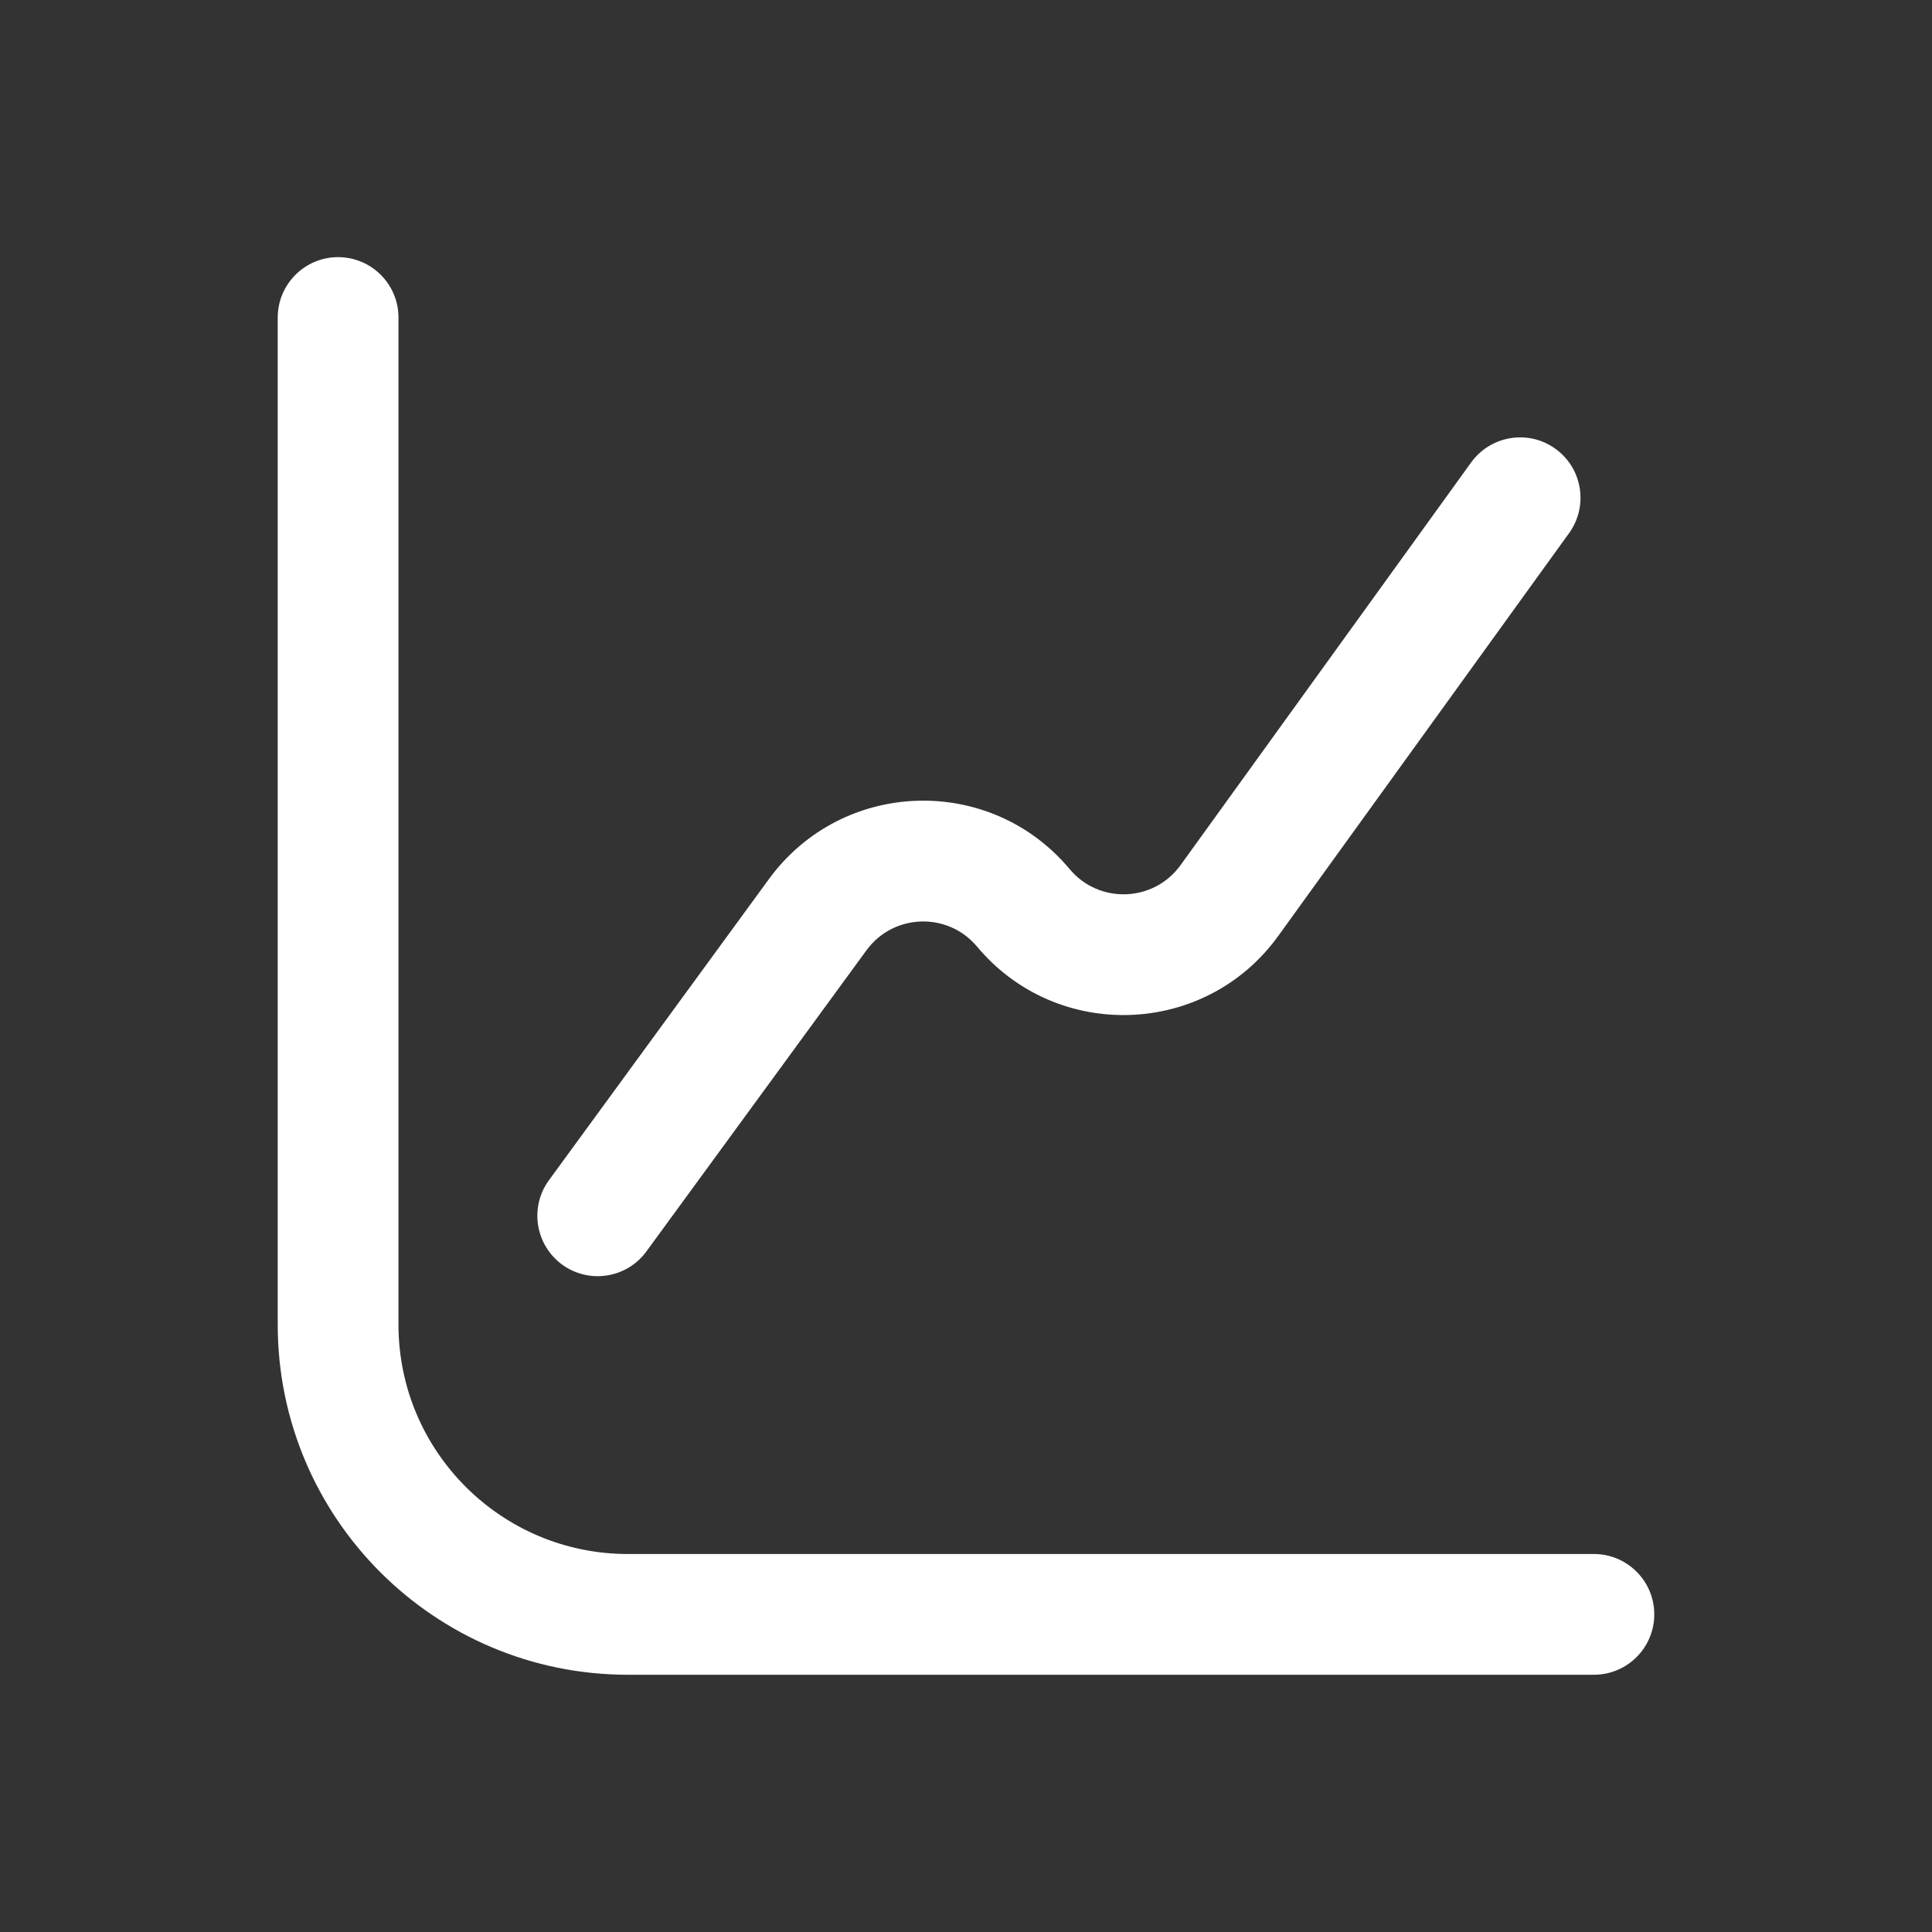 <?xml version="1.0" encoding="UTF-8"?> <svg xmlns="http://www.w3.org/2000/svg" width="20" height="20" viewBox="0 0 20 20" fill="none"><rect x="0" y="0" width="20" height="20" fill="#333333" stroke="none"/><path d="M2.875 13.712V3.287C2.875 2.942 3.155 2.662 3.5 2.662C3.845 2.662 4.125 2.942 4.125 3.287V13.712C4.125 15.023 5.188 16.087 6.5 16.087H16.5C16.845 16.087 17.125 16.367 17.125 16.712C17.125 17.057 16.845 17.337 16.5 17.337H6.5C4.498 17.337 2.875 15.714 2.875 13.712Z" fill="white"></path><path d="M15.23 4.786C15.433 4.507 15.823 4.444 16.102 4.646C16.382 4.848 16.445 5.239 16.243 5.519L13.233 9.688C12.479 10.734 10.941 10.788 10.114 9.799C9.811 9.437 9.248 9.456 8.97 9.837L6.692 12.954C6.489 13.233 6.098 13.294 5.819 13.091C5.541 12.887 5.479 12.496 5.683 12.217L7.96 9.1C8.718 8.062 10.249 8.011 11.073 8.997C11.377 9.361 11.943 9.341 12.221 8.956L15.23 4.786Z" fill="white"></path></svg> 
